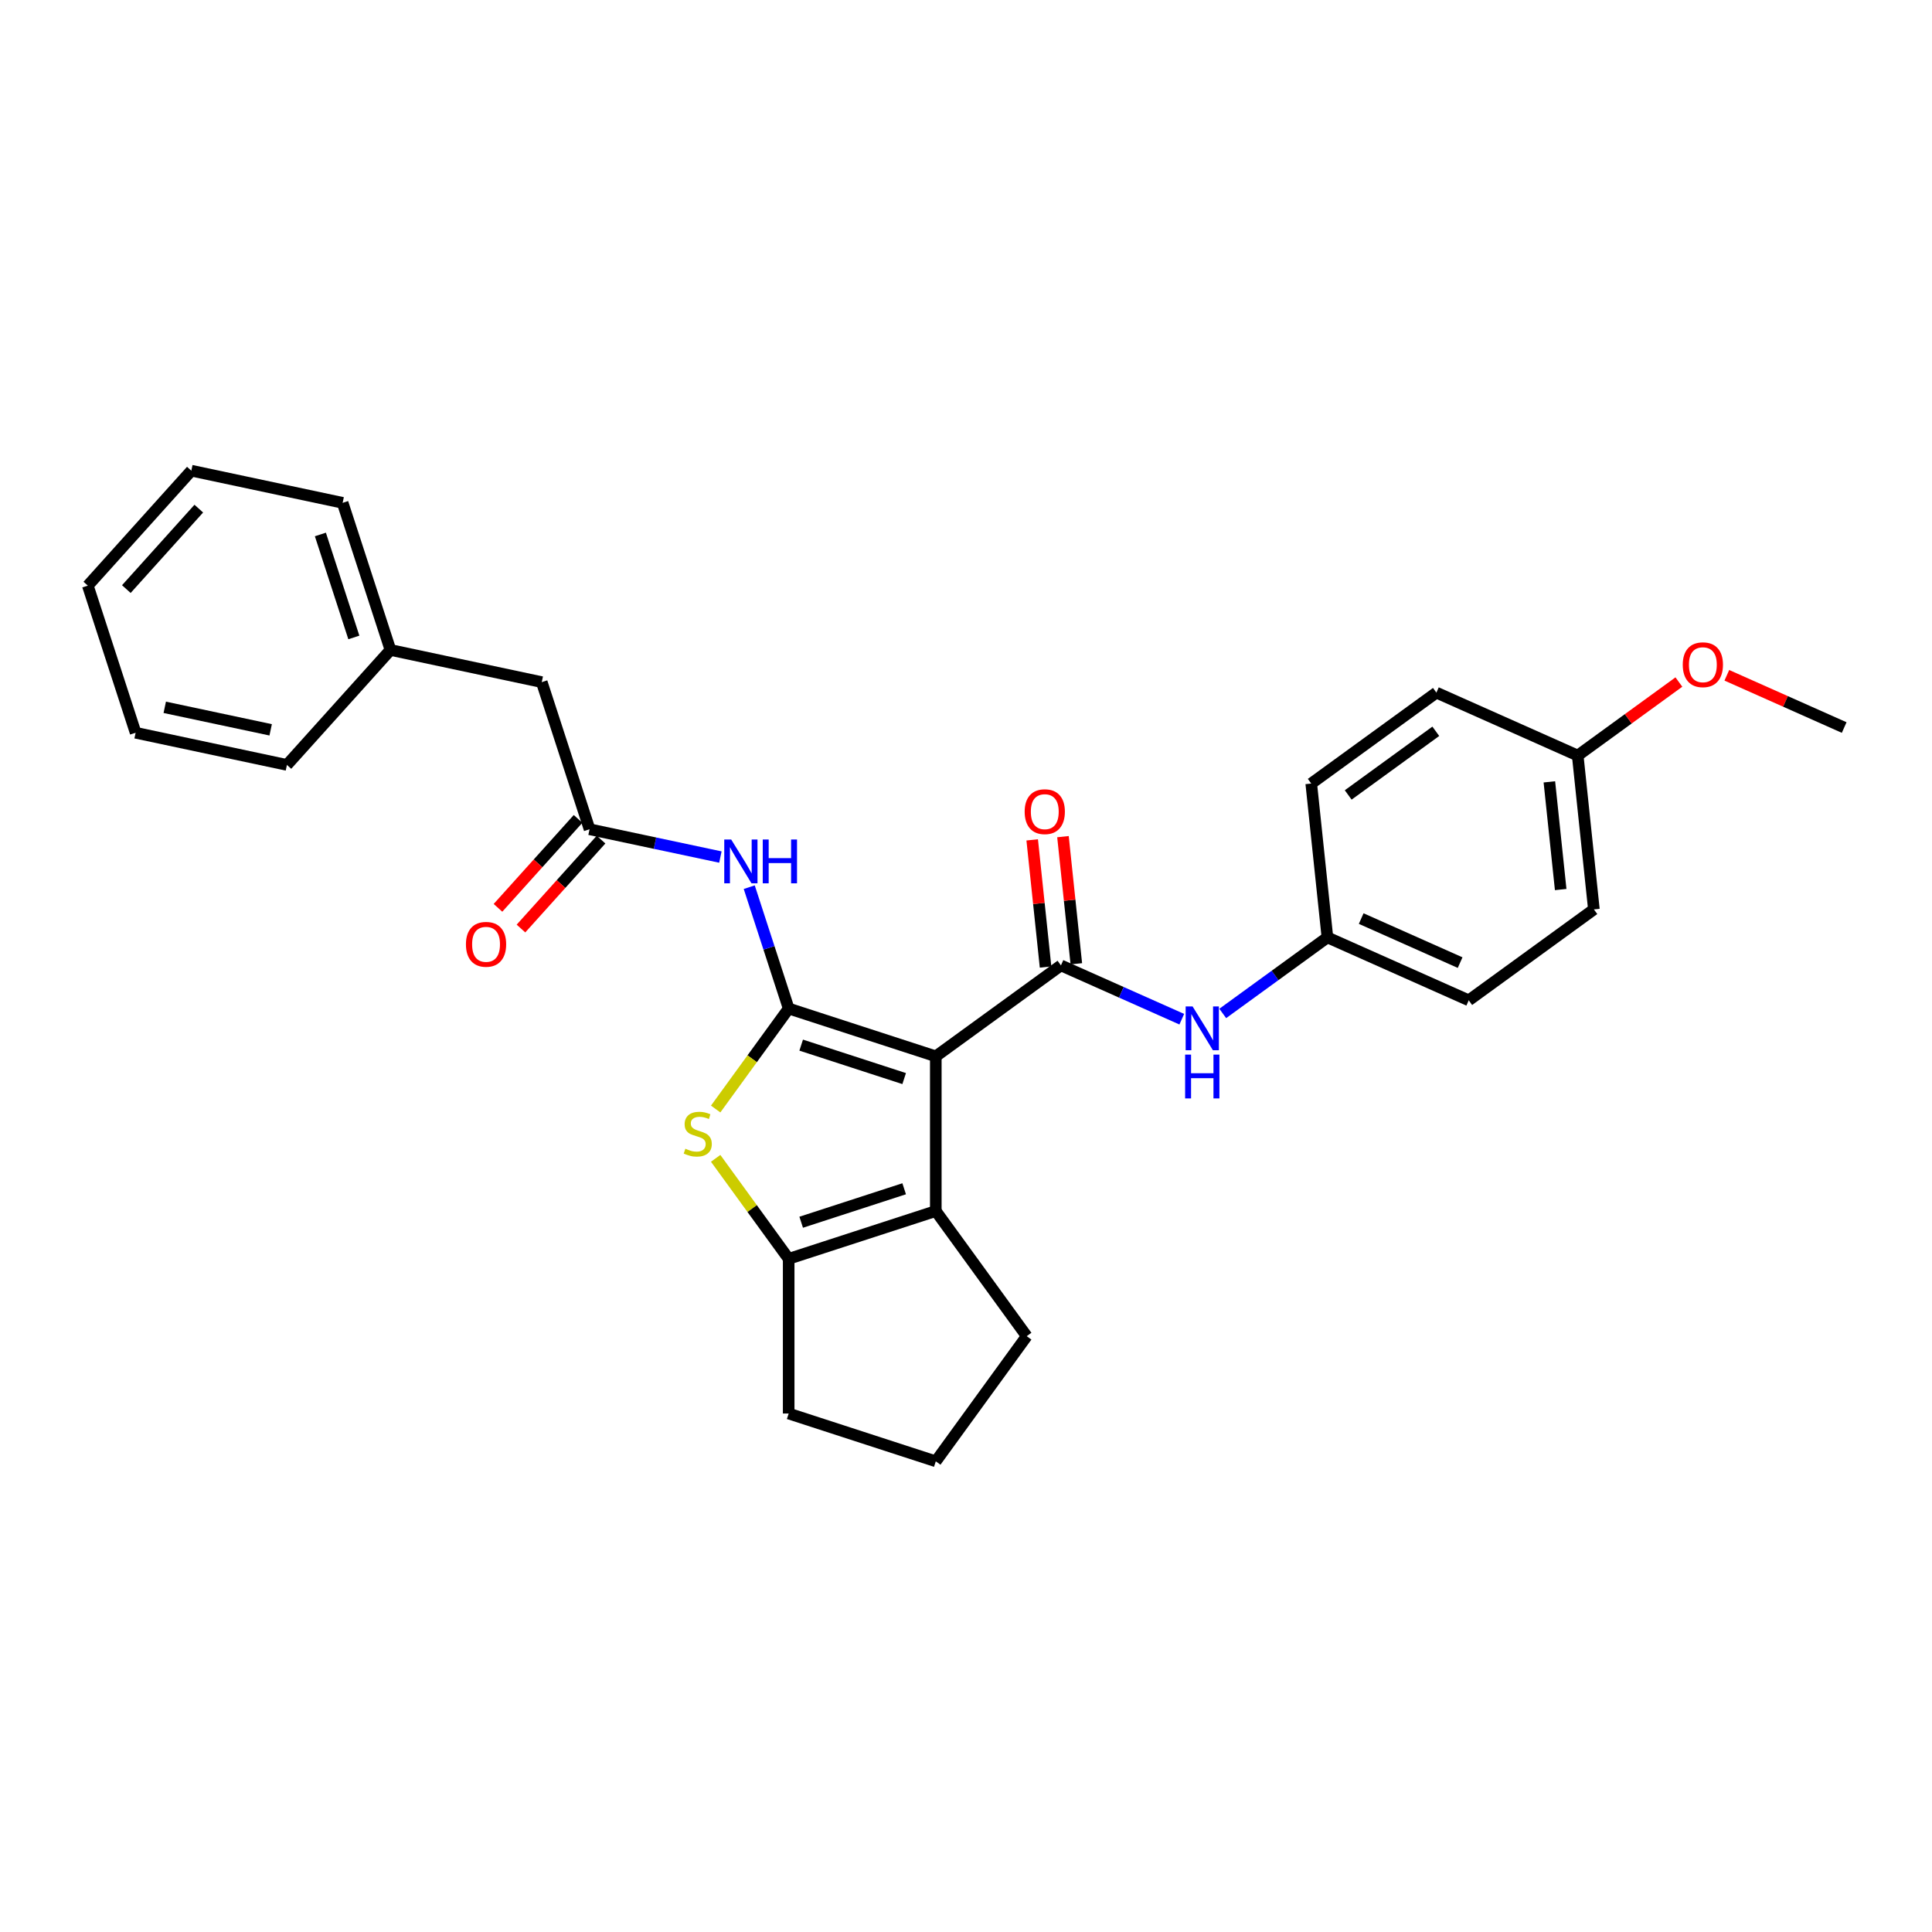 <?xml version='1.0' encoding='iso-8859-1'?>
<svg version='1.1' baseProfile='full'
              xmlns='http://www.w3.org/2000/svg'
                      xmlns:rdkit='http://www.rdkit.org/xml'
                      xmlns:xlink='http://www.w3.org/1999/xlink'
                  xml:space='preserve'
width='1000px' height='1000px' viewBox='0 0 1000 1000'>
<!-- END OF HEADER -->
<rect style='opacity:1.0;fill:#FFFFFF;stroke:none' width='1000' height='1000' x='0' y='0'> </rect>
<path class='bond-0' d='M 484.367,546.756 L 408.217,522.013' style='fill:none;fill-rule:evenodd;stroke:#000000;stroke-width:6px;stroke-linecap:butt;stroke-linejoin:miter;stroke-opacity:1' />
<path class='bond-0' d='M 467.996,558.274 L 414.691,540.954' style='fill:none;fill-rule:evenodd;stroke:#000000;stroke-width:6px;stroke-linecap:butt;stroke-linejoin:miter;stroke-opacity:1' />
<path class='bond-1' d='M 484.367,546.756 L 549.144,499.692' style='fill:none;fill-rule:evenodd;stroke:#000000;stroke-width:6px;stroke-linecap:butt;stroke-linejoin:miter;stroke-opacity:1' />
<path class='bond-3' d='M 484.367,546.756 L 484.367,626.825' style='fill:none;fill-rule:evenodd;stroke:#000000;stroke-width:6px;stroke-linecap:butt;stroke-linejoin:miter;stroke-opacity:1' />
<path class='bond-2' d='M 408.217,522.013 L 389.321,548.021' style='fill:none;fill-rule:evenodd;stroke:#000000;stroke-width:6px;stroke-linecap:butt;stroke-linejoin:miter;stroke-opacity:1' />
<path class='bond-2' d='M 389.321,548.021 L 370.425,574.028' style='fill:none;fill-rule:evenodd;stroke:#CCCC00;stroke-width:6px;stroke-linecap:butt;stroke-linejoin:miter;stroke-opacity:1' />
<path class='bond-5' d='M 408.217,522.013 L 398.012,490.608' style='fill:none;fill-rule:evenodd;stroke:#000000;stroke-width:6px;stroke-linecap:butt;stroke-linejoin:miter;stroke-opacity:1' />
<path class='bond-5' d='M 398.012,490.608 L 387.808,459.203' style='fill:none;fill-rule:evenodd;stroke:#0000FF;stroke-width:6px;stroke-linecap:butt;stroke-linejoin:miter;stroke-opacity:1' />
<path class='bond-7' d='M 549.144,499.692 L 580.417,513.616' style='fill:none;fill-rule:evenodd;stroke:#000000;stroke-width:6px;stroke-linecap:butt;stroke-linejoin:miter;stroke-opacity:1' />
<path class='bond-7' d='M 580.417,513.616 L 611.689,527.539' style='fill:none;fill-rule:evenodd;stroke:#0000FF;stroke-width:6px;stroke-linecap:butt;stroke-linejoin:miter;stroke-opacity:1' />
<path class='bond-8' d='M 557.107,498.855 L 553.648,465.95' style='fill:none;fill-rule:evenodd;stroke:#000000;stroke-width:6px;stroke-linecap:butt;stroke-linejoin:miter;stroke-opacity:1' />
<path class='bond-8' d='M 553.648,465.95 L 550.19,433.045' style='fill:none;fill-rule:evenodd;stroke:#FF0000;stroke-width:6px;stroke-linecap:butt;stroke-linejoin:miter;stroke-opacity:1' />
<path class='bond-8' d='M 541.181,500.529 L 537.722,467.624' style='fill:none;fill-rule:evenodd;stroke:#000000;stroke-width:6px;stroke-linecap:butt;stroke-linejoin:miter;stroke-opacity:1' />
<path class='bond-8' d='M 537.722,467.624 L 534.264,434.719' style='fill:none;fill-rule:evenodd;stroke:#FF0000;stroke-width:6px;stroke-linecap:butt;stroke-linejoin:miter;stroke-opacity:1' />
<path class='bond-28' d='M 370.425,599.552 L 389.321,625.56' style='fill:none;fill-rule:evenodd;stroke:#CCCC00;stroke-width:6px;stroke-linecap:butt;stroke-linejoin:miter;stroke-opacity:1' />
<path class='bond-28' d='M 389.321,625.56 L 408.217,651.567' style='fill:none;fill-rule:evenodd;stroke:#000000;stroke-width:6px;stroke-linecap:butt;stroke-linejoin:miter;stroke-opacity:1' />
<path class='bond-4' d='M 484.367,626.825 L 408.217,651.567' style='fill:none;fill-rule:evenodd;stroke:#000000;stroke-width:6px;stroke-linecap:butt;stroke-linejoin:miter;stroke-opacity:1' />
<path class='bond-4' d='M 467.996,615.306 L 414.691,632.626' style='fill:none;fill-rule:evenodd;stroke:#000000;stroke-width:6px;stroke-linecap:butt;stroke-linejoin:miter;stroke-opacity:1' />
<path class='bond-12' d='M 484.367,626.825 L 531.43,691.602' style='fill:none;fill-rule:evenodd;stroke:#000000;stroke-width:6px;stroke-linecap:butt;stroke-linejoin:miter;stroke-opacity:1' />
<path class='bond-13' d='M 408.217,651.567 L 408.217,731.636' style='fill:none;fill-rule:evenodd;stroke:#000000;stroke-width:6px;stroke-linecap:butt;stroke-linejoin:miter;stroke-opacity:1' />
<path class='bond-6' d='M 372.873,443.61 L 339.014,436.413' style='fill:none;fill-rule:evenodd;stroke:#0000FF;stroke-width:6px;stroke-linecap:butt;stroke-linejoin:miter;stroke-opacity:1' />
<path class='bond-6' d='M 339.014,436.413 L 305.155,429.216' style='fill:none;fill-rule:evenodd;stroke:#000000;stroke-width:6px;stroke-linecap:butt;stroke-linejoin:miter;stroke-opacity:1' />
<path class='bond-9' d='M 299.205,423.858 L 278.479,446.876' style='fill:none;fill-rule:evenodd;stroke:#000000;stroke-width:6px;stroke-linecap:butt;stroke-linejoin:miter;stroke-opacity:1' />
<path class='bond-9' d='M 278.479,446.876 L 257.754,469.893' style='fill:none;fill-rule:evenodd;stroke:#FF0000;stroke-width:6px;stroke-linecap:butt;stroke-linejoin:miter;stroke-opacity:1' />
<path class='bond-9' d='M 311.105,434.573 L 290.38,457.591' style='fill:none;fill-rule:evenodd;stroke:#000000;stroke-width:6px;stroke-linecap:butt;stroke-linejoin:miter;stroke-opacity:1' />
<path class='bond-9' d='M 290.38,457.591 L 269.655,480.609' style='fill:none;fill-rule:evenodd;stroke:#FF0000;stroke-width:6px;stroke-linecap:butt;stroke-linejoin:miter;stroke-opacity:1' />
<path class='bond-11' d='M 305.155,429.216 L 280.412,353.066' style='fill:none;fill-rule:evenodd;stroke:#000000;stroke-width:6px;stroke-linecap:butt;stroke-linejoin:miter;stroke-opacity:1' />
<path class='bond-10' d='M 632.892,524.557 L 659.98,504.877' style='fill:none;fill-rule:evenodd;stroke:#0000FF;stroke-width:6px;stroke-linecap:butt;stroke-linejoin:miter;stroke-opacity:1' />
<path class='bond-10' d='M 659.98,504.877 L 687.068,485.196' style='fill:none;fill-rule:evenodd;stroke:#000000;stroke-width:6px;stroke-linecap:butt;stroke-linejoin:miter;stroke-opacity:1' />
<path class='bond-15' d='M 687.068,485.196 L 678.698,405.566' style='fill:none;fill-rule:evenodd;stroke:#000000;stroke-width:6px;stroke-linecap:butt;stroke-linejoin:miter;stroke-opacity:1' />
<path class='bond-16' d='M 687.068,485.196 L 760.214,517.763' style='fill:none;fill-rule:evenodd;stroke:#000000;stroke-width:6px;stroke-linecap:butt;stroke-linejoin:miter;stroke-opacity:1' />
<path class='bond-16' d='M 704.553,475.452 L 755.756,498.249' style='fill:none;fill-rule:evenodd;stroke:#000000;stroke-width:6px;stroke-linecap:butt;stroke-linejoin:miter;stroke-opacity:1' />
<path class='bond-17' d='M 280.412,353.066 L 202.093,336.418' style='fill:none;fill-rule:evenodd;stroke:#000000;stroke-width:6px;stroke-linecap:butt;stroke-linejoin:miter;stroke-opacity:1' />
<path class='bond-21' d='M 531.43,691.602 L 484.367,756.379' style='fill:none;fill-rule:evenodd;stroke:#000000;stroke-width:6px;stroke-linecap:butt;stroke-linejoin:miter;stroke-opacity:1' />
<path class='bond-29' d='M 408.217,731.636 L 484.367,756.379' style='fill:none;fill-rule:evenodd;stroke:#000000;stroke-width:6px;stroke-linecap:butt;stroke-linejoin:miter;stroke-opacity:1' />
<path class='bond-14' d='M 816.622,391.069 L 824.991,470.7' style='fill:none;fill-rule:evenodd;stroke:#000000;stroke-width:6px;stroke-linecap:butt;stroke-linejoin:miter;stroke-opacity:1' />
<path class='bond-14' d='M 801.951,404.688 L 807.81,460.429' style='fill:none;fill-rule:evenodd;stroke:#000000;stroke-width:6px;stroke-linecap:butt;stroke-linejoin:miter;stroke-opacity:1' />
<path class='bond-20' d='M 816.622,391.069 L 842.805,372.046' style='fill:none;fill-rule:evenodd;stroke:#000000;stroke-width:6px;stroke-linecap:butt;stroke-linejoin:miter;stroke-opacity:1' />
<path class='bond-20' d='M 842.805,372.046 L 868.988,353.023' style='fill:none;fill-rule:evenodd;stroke:#FF0000;stroke-width:6px;stroke-linecap:butt;stroke-linejoin:miter;stroke-opacity:1' />
<path class='bond-30' d='M 816.622,391.069 L 743.475,358.502' style='fill:none;fill-rule:evenodd;stroke:#000000;stroke-width:6px;stroke-linecap:butt;stroke-linejoin:miter;stroke-opacity:1' />
<path class='bond-18' d='M 678.698,405.566 L 743.475,358.502' style='fill:none;fill-rule:evenodd;stroke:#000000;stroke-width:6px;stroke-linecap:butt;stroke-linejoin:miter;stroke-opacity:1' />
<path class='bond-18' d='M 697.827,411.462 L 743.171,378.517' style='fill:none;fill-rule:evenodd;stroke:#000000;stroke-width:6px;stroke-linecap:butt;stroke-linejoin:miter;stroke-opacity:1' />
<path class='bond-19' d='M 760.214,517.763 L 824.991,470.7' style='fill:none;fill-rule:evenodd;stroke:#000000;stroke-width:6px;stroke-linecap:butt;stroke-linejoin:miter;stroke-opacity:1' />
<path class='bond-22' d='M 202.093,336.418 L 177.35,260.268' style='fill:none;fill-rule:evenodd;stroke:#000000;stroke-width:6px;stroke-linecap:butt;stroke-linejoin:miter;stroke-opacity:1' />
<path class='bond-22' d='M 183.152,329.944 L 165.832,276.639' style='fill:none;fill-rule:evenodd;stroke:#000000;stroke-width:6px;stroke-linecap:butt;stroke-linejoin:miter;stroke-opacity:1' />
<path class='bond-23' d='M 202.093,336.418 L 148.516,395.921' style='fill:none;fill-rule:evenodd;stroke:#000000;stroke-width:6px;stroke-linecap:butt;stroke-linejoin:miter;stroke-opacity:1' />
<path class='bond-24' d='M 893.81,349.532 L 924.178,363.052' style='fill:none;fill-rule:evenodd;stroke:#FF0000;stroke-width:6px;stroke-linecap:butt;stroke-linejoin:miter;stroke-opacity:1' />
<path class='bond-24' d='M 924.178,363.052 L 954.545,376.573' style='fill:none;fill-rule:evenodd;stroke:#000000;stroke-width:6px;stroke-linecap:butt;stroke-linejoin:miter;stroke-opacity:1' />
<path class='bond-26' d='M 177.35,260.268 L 99.031,243.621' style='fill:none;fill-rule:evenodd;stroke:#000000;stroke-width:6px;stroke-linecap:butt;stroke-linejoin:miter;stroke-opacity:1' />
<path class='bond-25' d='M 148.516,395.921 L 70.197,379.274' style='fill:none;fill-rule:evenodd;stroke:#000000;stroke-width:6px;stroke-linecap:butt;stroke-linejoin:miter;stroke-opacity:1' />
<path class='bond-25' d='M 140.098,377.76 L 85.275,366.107' style='fill:none;fill-rule:evenodd;stroke:#000000;stroke-width:6px;stroke-linecap:butt;stroke-linejoin:miter;stroke-opacity:1' />
<path class='bond-27' d='M 70.197,379.274 L 45.455,303.124' style='fill:none;fill-rule:evenodd;stroke:#000000;stroke-width:6px;stroke-linecap:butt;stroke-linejoin:miter;stroke-opacity:1' />
<path class='bond-31' d='M 99.031,243.621 L 45.455,303.124' style='fill:none;fill-rule:evenodd;stroke:#000000;stroke-width:6px;stroke-linecap:butt;stroke-linejoin:miter;stroke-opacity:1' />
<path class='bond-31' d='M 102.895,263.262 L 65.392,304.914' style='fill:none;fill-rule:evenodd;stroke:#000000;stroke-width:6px;stroke-linecap:butt;stroke-linejoin:miter;stroke-opacity:1' />
<path  class='atom-3' d='M 354.748 594.573
Q 355.004 594.669, 356.061 595.117
Q 357.118 595.566, 358.271 595.854
Q 359.456 596.11, 360.609 596.11
Q 362.755 596.11, 364.004 595.085
Q 365.253 594.028, 365.253 592.203
Q 365.253 590.954, 364.612 590.185
Q 364.004 589.416, 363.043 589
Q 362.082 588.584, 360.481 588.103
Q 358.463 587.495, 357.246 586.918
Q 356.061 586.342, 355.196 585.125
Q 354.364 583.908, 354.364 581.858
Q 354.364 579.007, 356.285 577.246
Q 358.239 575.484, 362.082 575.484
Q 364.708 575.484, 367.687 576.734
L 366.95 579.2
Q 364.228 578.079, 362.178 578.079
Q 359.968 578.079, 358.751 579.007
Q 357.534 579.904, 357.566 581.474
Q 357.566 582.691, 358.175 583.427
Q 358.815 584.164, 359.712 584.58
Q 360.641 584.997, 362.178 585.477
Q 364.228 586.118, 365.445 586.758
Q 366.662 587.399, 367.527 588.712
Q 368.424 589.993, 368.424 592.203
Q 368.424 595.342, 366.31 597.039
Q 364.228 598.704, 360.737 598.704
Q 358.719 598.704, 357.182 598.256
Q 355.677 597.84, 353.883 597.103
L 354.748 594.573
' fill='#CCCC00'/>
<path  class='atom-6' d='M 378.462 434.525
L 385.892 446.536
Q 386.629 447.721, 387.814 449.866
Q 388.999 452.012, 389.063 452.14
L 389.063 434.525
L 392.073 434.525
L 392.073 457.201
L 388.967 457.201
L 380.992 444.069
Q 380.063 442.532, 379.07 440.771
Q 378.109 439.009, 377.821 438.465
L 377.821 457.201
L 374.875 457.201
L 374.875 434.525
L 378.462 434.525
' fill='#0000FF'/>
<path  class='atom-6' d='M 394.796 434.525
L 397.87 434.525
L 397.87 444.166
L 409.464 444.166
L 409.464 434.525
L 412.539 434.525
L 412.539 457.201
L 409.464 457.201
L 409.464 446.728
L 397.87 446.728
L 397.87 457.201
L 394.796 457.201
L 394.796 434.525
' fill='#0000FF'/>
<path  class='atom-8' d='M 617.278 520.922
L 624.709 532.932
Q 625.445 534.117, 626.63 536.263
Q 627.815 538.409, 627.879 538.537
L 627.879 520.922
L 630.89 520.922
L 630.89 543.597
L 627.783 543.597
L 619.808 530.466
Q 618.88 528.929, 617.887 527.167
Q 616.926 525.405, 616.638 524.861
L 616.638 543.597
L 613.691 543.597
L 613.691 520.922
L 617.278 520.922
' fill='#0000FF'/>
<path  class='atom-8' d='M 613.419 545.865
L 616.493 545.865
L 616.493 555.505
L 628.087 555.505
L 628.087 545.865
L 631.162 545.865
L 631.162 568.54
L 628.087 568.54
L 628.087 558.067
L 616.493 558.067
L 616.493 568.54
L 613.419 568.54
L 613.419 545.865
' fill='#0000FF'/>
<path  class='atom-9' d='M 530.365 420.126
Q 530.365 414.682, 533.056 411.639
Q 535.746 408.596, 540.774 408.596
Q 545.803 408.596, 548.493 411.639
Q 551.183 414.682, 551.183 420.126
Q 551.183 425.635, 548.461 428.774
Q 545.739 431.88, 540.774 431.88
Q 535.778 431.88, 533.056 428.774
Q 530.365 425.667, 530.365 420.126
M 540.774 429.318
Q 544.233 429.318, 546.091 427.012
Q 547.981 424.674, 547.981 420.126
Q 547.981 415.674, 546.091 413.432
Q 544.233 411.158, 540.774 411.158
Q 537.315 411.158, 535.426 413.4
Q 533.568 415.642, 533.568 420.126
Q 533.568 424.706, 535.426 427.012
Q 537.315 429.318, 540.774 429.318
' fill='#FF0000'/>
<path  class='atom-10' d='M 241.169 488.783
Q 241.169 483.338, 243.86 480.295
Q 246.55 477.253, 251.578 477.253
Q 256.607 477.253, 259.297 480.295
Q 261.987 483.338, 261.987 488.783
Q 261.987 494.291, 259.265 497.43
Q 256.543 500.537, 251.578 500.537
Q 246.582 500.537, 243.86 497.43
Q 241.169 494.323, 241.169 488.783
M 251.578 497.975
Q 255.037 497.975, 256.895 495.669
Q 258.784 493.331, 258.784 488.783
Q 258.784 484.331, 256.895 482.089
Q 255.037 479.815, 251.578 479.815
Q 248.119 479.815, 246.23 482.057
Q 244.372 484.299, 244.372 488.783
Q 244.372 493.363, 246.23 495.669
Q 248.119 497.975, 251.578 497.975
' fill='#FF0000'/>
<path  class='atom-21' d='M 870.99 344.07
Q 870.99 338.625, 873.68 335.583
Q 876.371 332.54, 881.399 332.54
Q 886.427 332.54, 889.118 335.583
Q 891.808 338.625, 891.808 344.07
Q 891.808 349.579, 889.085 352.718
Q 886.363 355.824, 881.399 355.824
Q 876.403 355.824, 873.68 352.718
Q 870.99 349.611, 870.99 344.07
M 881.399 353.262
Q 884.858 353.262, 886.715 350.956
Q 888.605 348.618, 888.605 344.07
Q 888.605 339.618, 886.715 337.376
Q 884.858 335.102, 881.399 335.102
Q 877.94 335.102, 876.05 337.344
Q 874.193 339.586, 874.193 344.07
Q 874.193 348.65, 876.05 350.956
Q 877.94 353.262, 881.399 353.262
' fill='#FF0000'/>
</svg>
